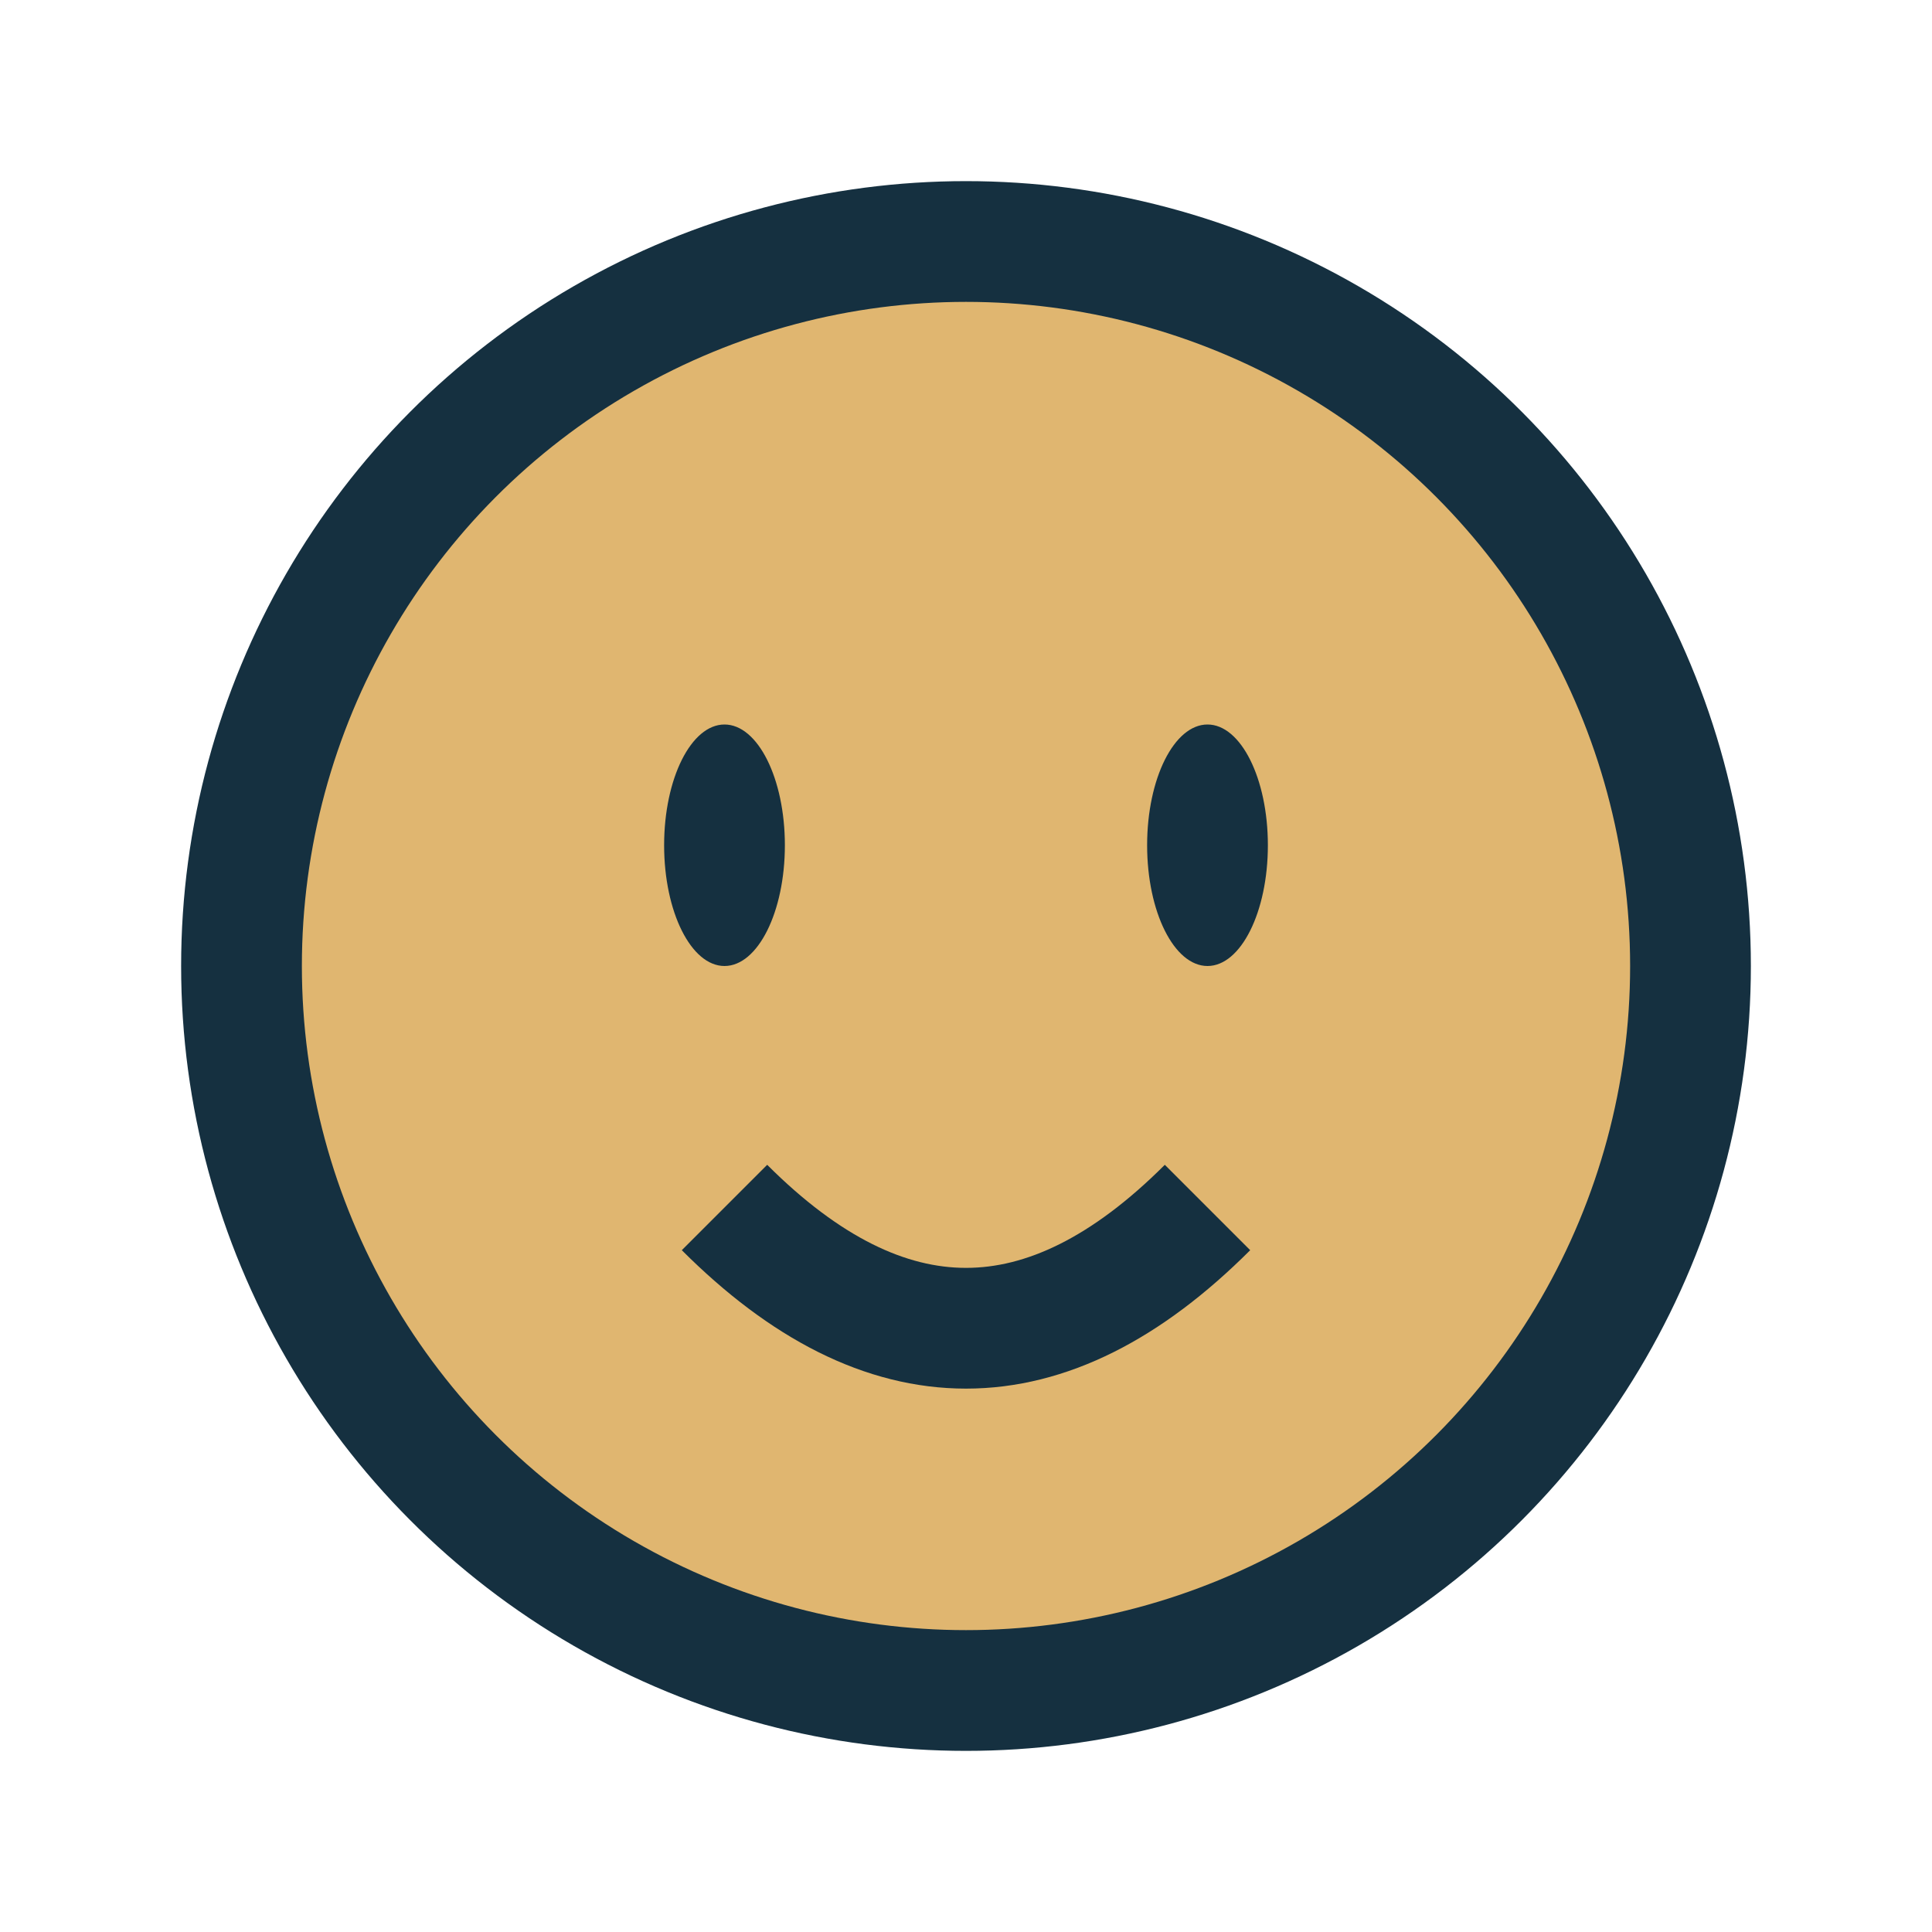 <?xml version="1.0" encoding="UTF-8"?>
<svg xmlns="http://www.w3.org/2000/svg" width="32" height="32" viewBox="0 0 32 32"><circle cx="16" cy="16" r="12" fill="#E0B670" stroke="#153040" stroke-width="2"/><ellipse cx="12" cy="14" rx="1" ry="2" fill="#153040"/><ellipse cx="20" cy="14" rx="1" ry="2" fill="#153040"/><path d="M12 20q4 4 8 0" fill="none" stroke="#153040" stroke-width="2"/></svg>
